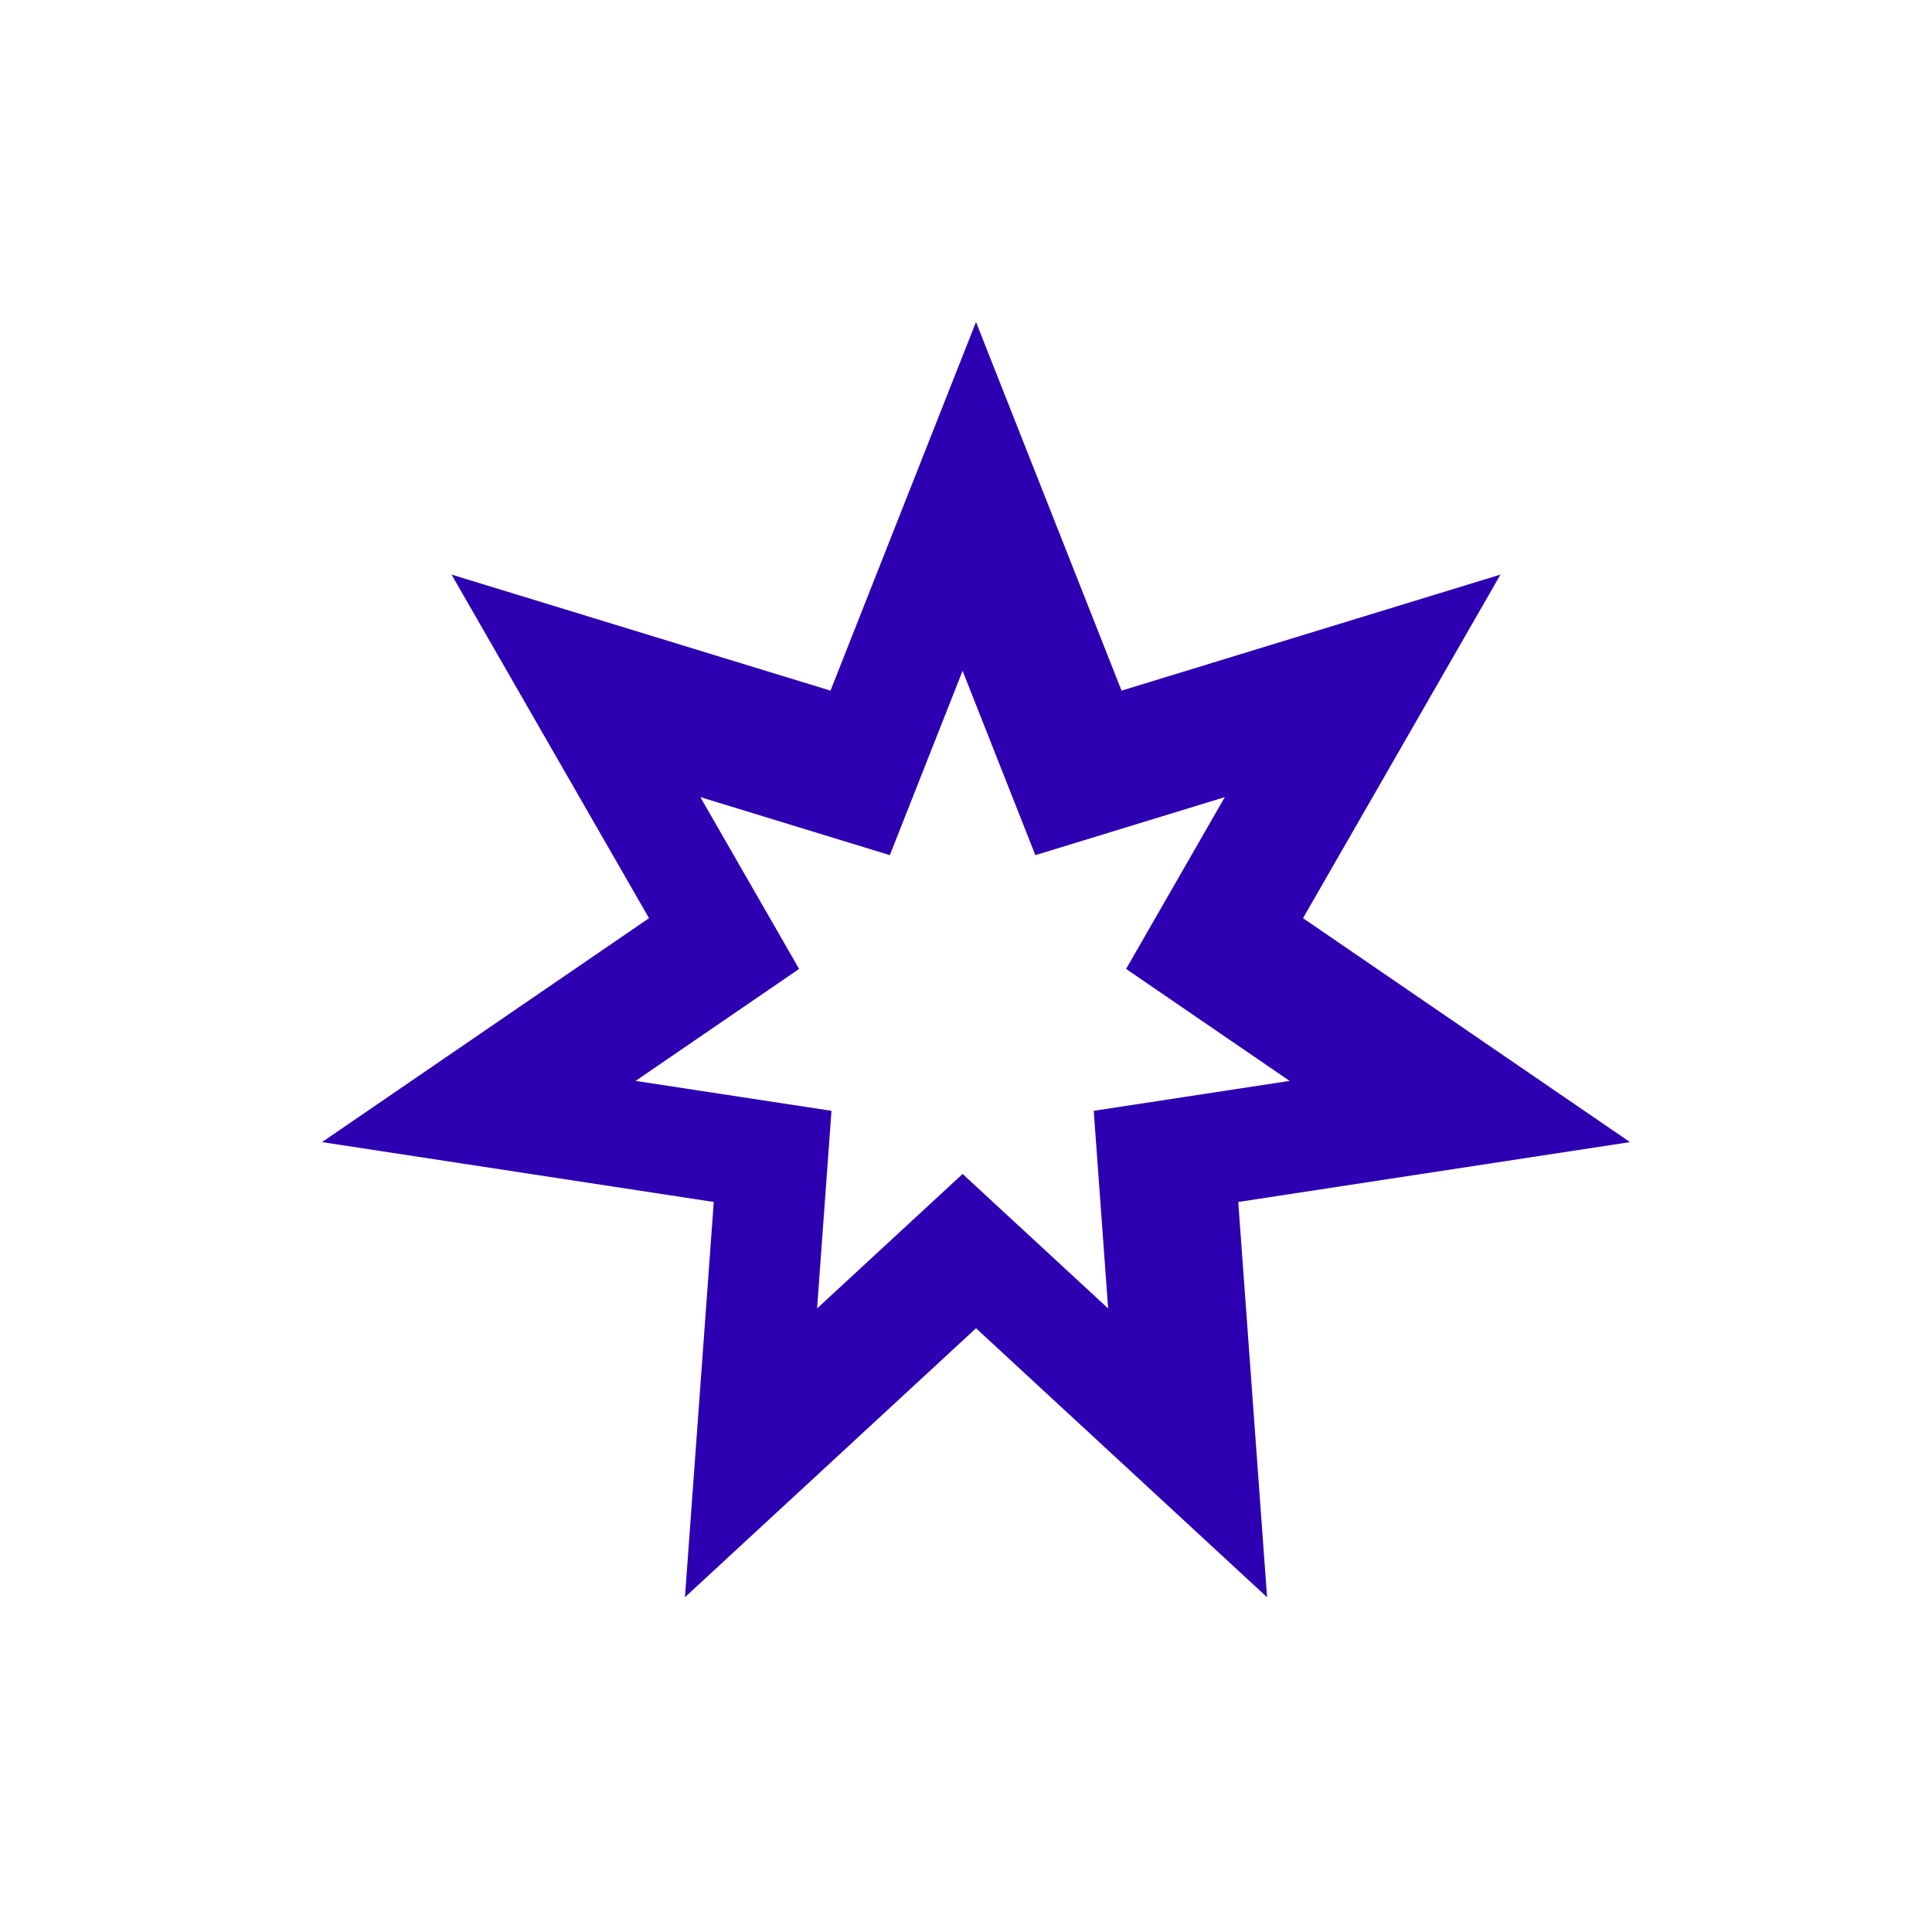<svg xmlns="http://www.w3.org/2000/svg" xmlns:xlink="http://www.w3.org/1999/xlink" width="72" height="72" viewBox="0 0 72 72">
  <g fill="#2d00b1" fill-rule="evenodd">
    <path id="excommunication-a" d="M36.373,12 L41.797,25.738 L55.919,21.413 L48.56,34.218 L60.746,42.563 L46.146,44.794 L47.22,59.524 L36.373,49.5 L25.526,59.524 L26.6,44.794 L12,42.563 L24.187,34.218 L16.827,21.413 L30.95,25.738 L36.373,12 Z M35.873,25 L33.161,31.869 L26.1,29.706 L29.78,36.109 L23.687,40.282 L30.987,41.397 L30.45,48.762 L35.873,43.75 L41.297,48.762 L40.76,41.397 L48.06,40.282 L41.966,36.109 L45.646,29.706 L38.585,31.869 L35.873,25 Z"/>
  </g>
</svg>
